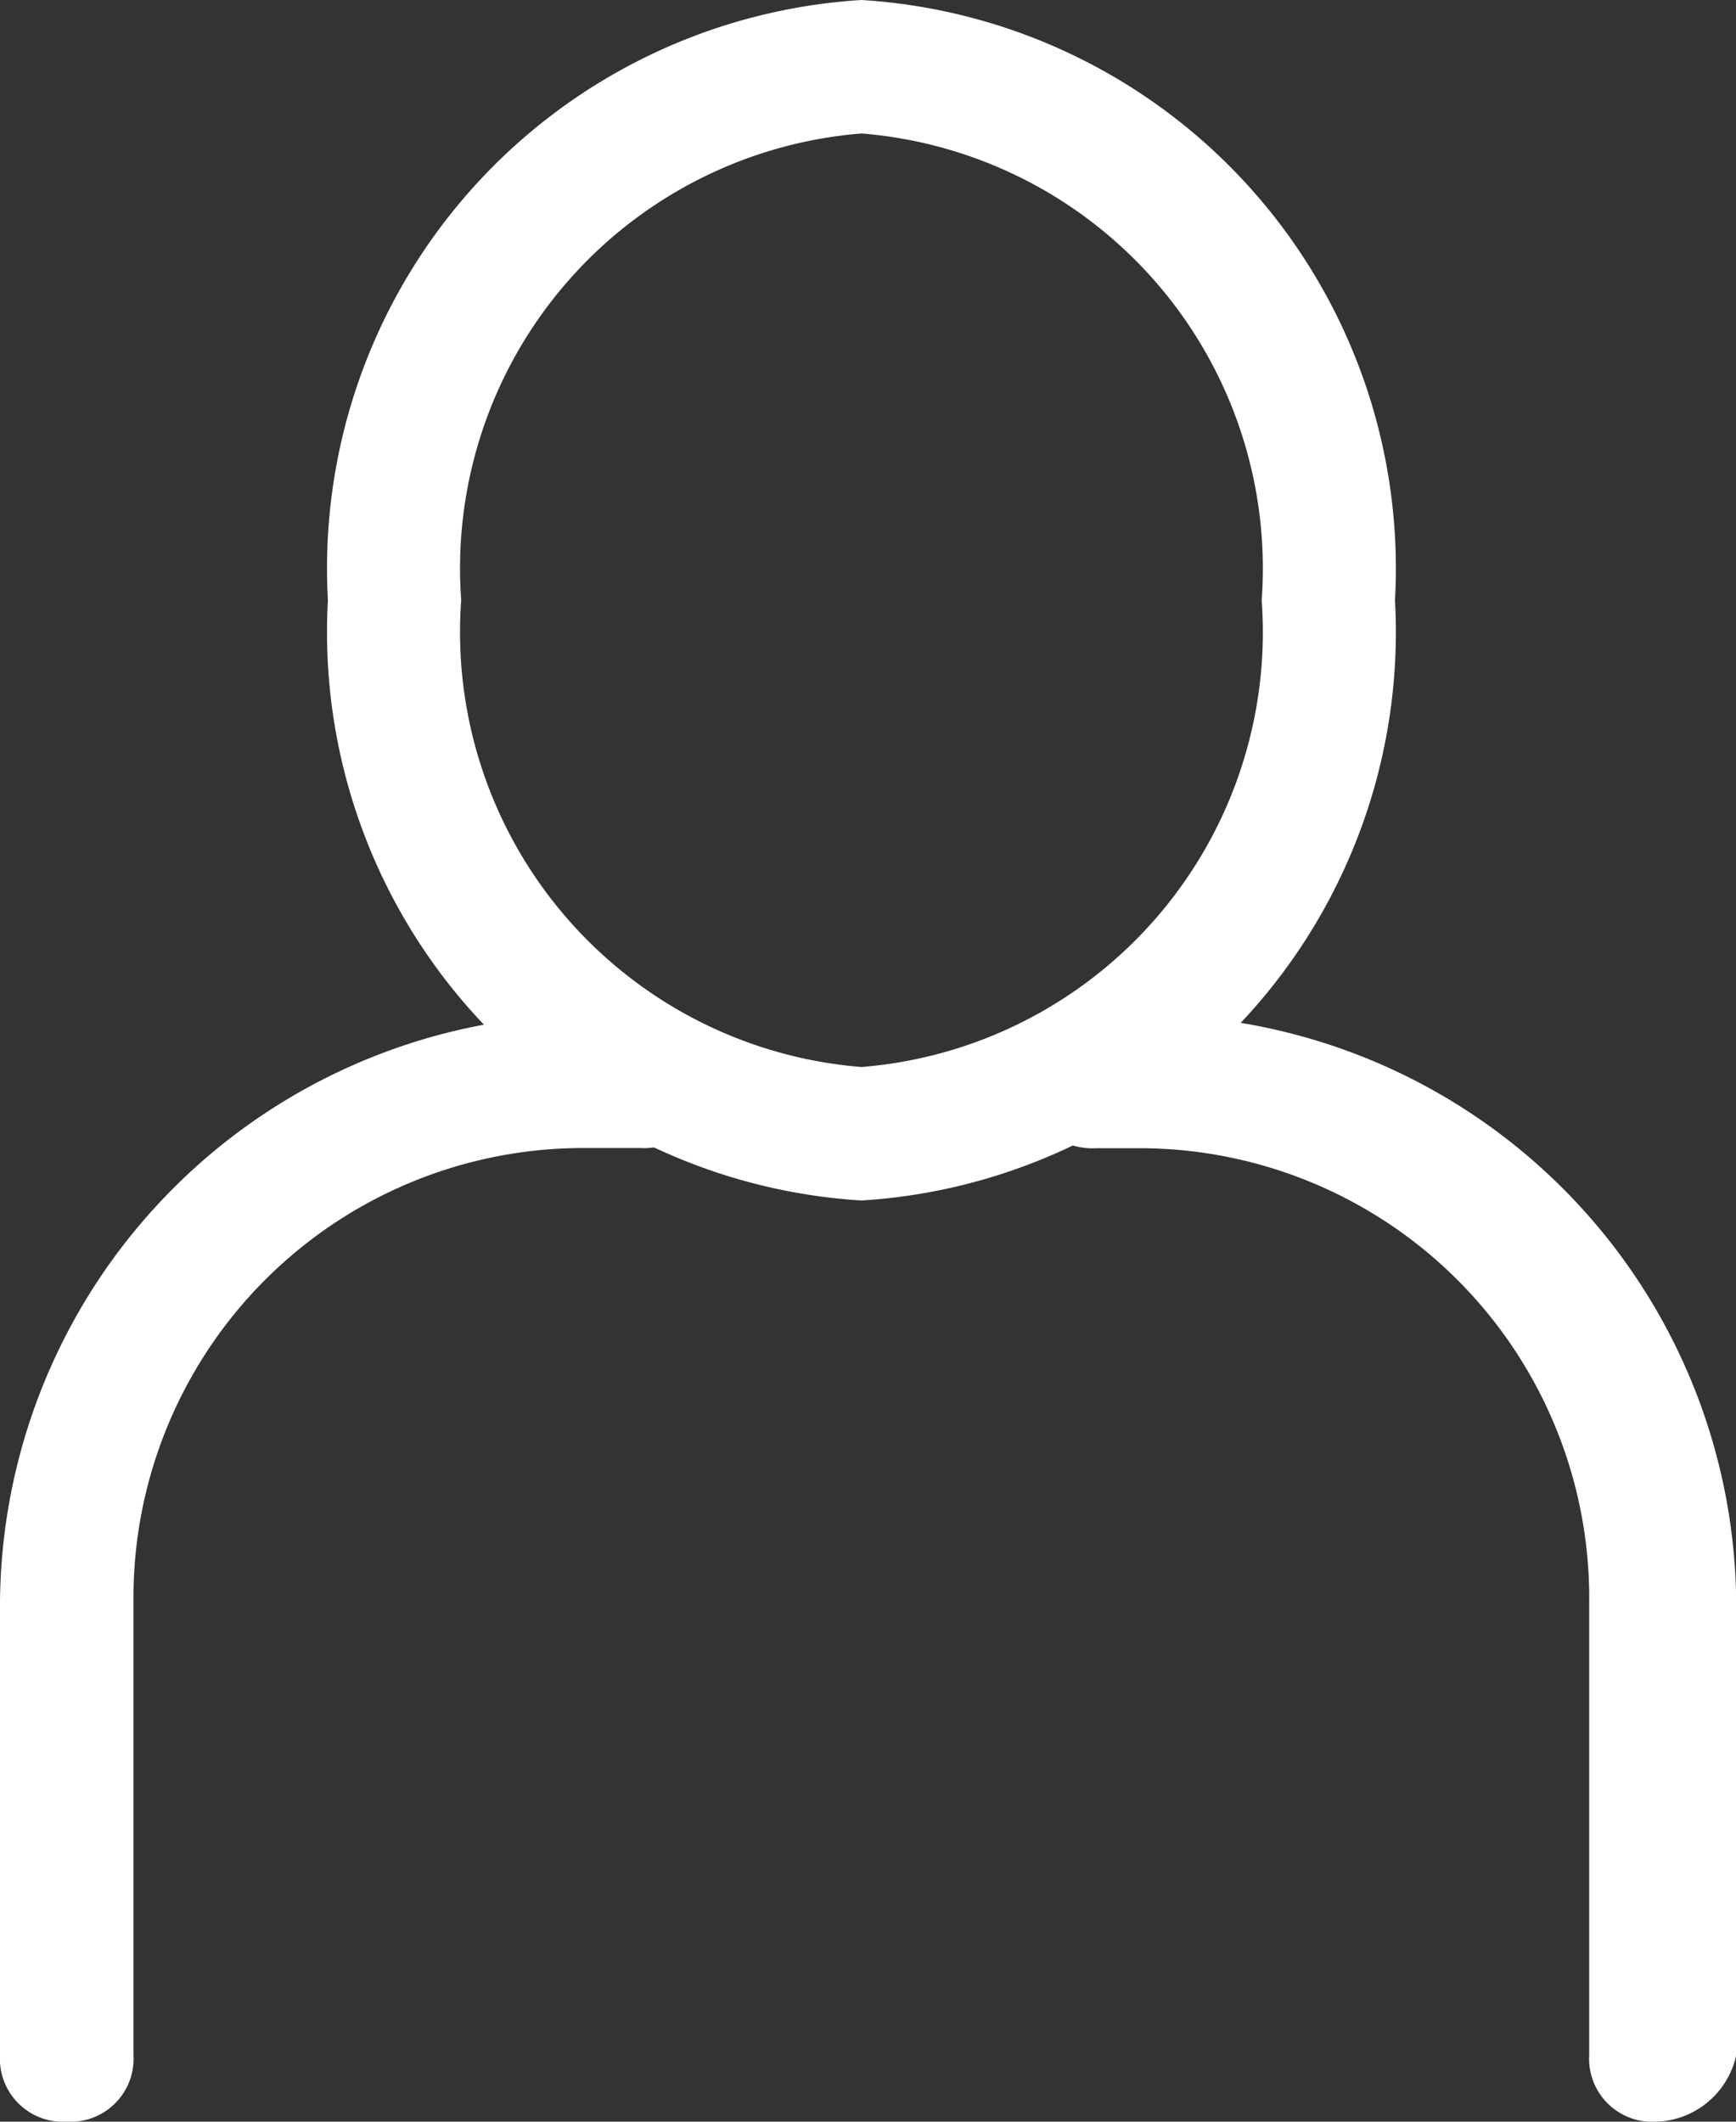 <svg id="_103__user" data-name="103__user" xmlns="http://www.w3.org/2000/svg" width="9" height="11" viewBox="0 0 9 11">
  <rect x="0" y="0" width="9" height="11" fill="#333333" stroke="none"/>
  <g id="グループ_24" data-name="グループ 24" transform="translate(0 0)">
    <g id="グループ_21" data-name="グループ 21" transform="translate(1.7)">
      <path id="パス_15" data-name="パス 15" d="M18.966,17.824A2.952,2.952,0,0,1,16.2,14.712,2.952,2.952,0,0,1,18.966,11.6a2.952,2.952,0,0,1,2.766,3.112A2.952,2.952,0,0,1,18.966,17.824Zm0-5.532a2.262,2.262,0,0,0-2.075,2.42,2.262,2.262,0,0,0,2.075,2.42,2.262,2.262,0,0,0,2.075-2.42A2.262,2.262,0,0,0,18.966,12.292Z" transform="translate(-16.2 -11.6)" fill="#fff"/>
    </g>
    <g id="グループ_22" data-name="グループ 22" transform="translate(5.335 5.261)">
      <path id="パス_16" data-name="パス 16" d="M24.75,24.839a.327.327,0,0,1-.346-.346V22.143a2.332,2.332,0,0,0-2.351-2.351h-.207a.346.346,0,1,1,0-.691h.277a3.07,3.07,0,0,1,3.043,3.043v2.351A.438.438,0,0,1,24.75,24.839Z" transform="translate(-21.5 -19.1)" fill="#fff"/>
    </g>
    <g id="グループ_23" data-name="グループ 23" transform="translate(0 5.261)">
      <path id="パス_17" data-name="パス 17" d="M14.046,24.839a.327.327,0,0,1-.346-.346V22.143A3.07,3.07,0,0,1,16.743,19.1h.277a.346.346,0,1,1,0,.691h-.277a2.332,2.332,0,0,0-2.351,2.351v2.351A.327.327,0,0,1,14.046,24.839Z" transform="translate(-13.7 -19.1)" fill="#fff"/>
    </g>
  </g>
</svg>
